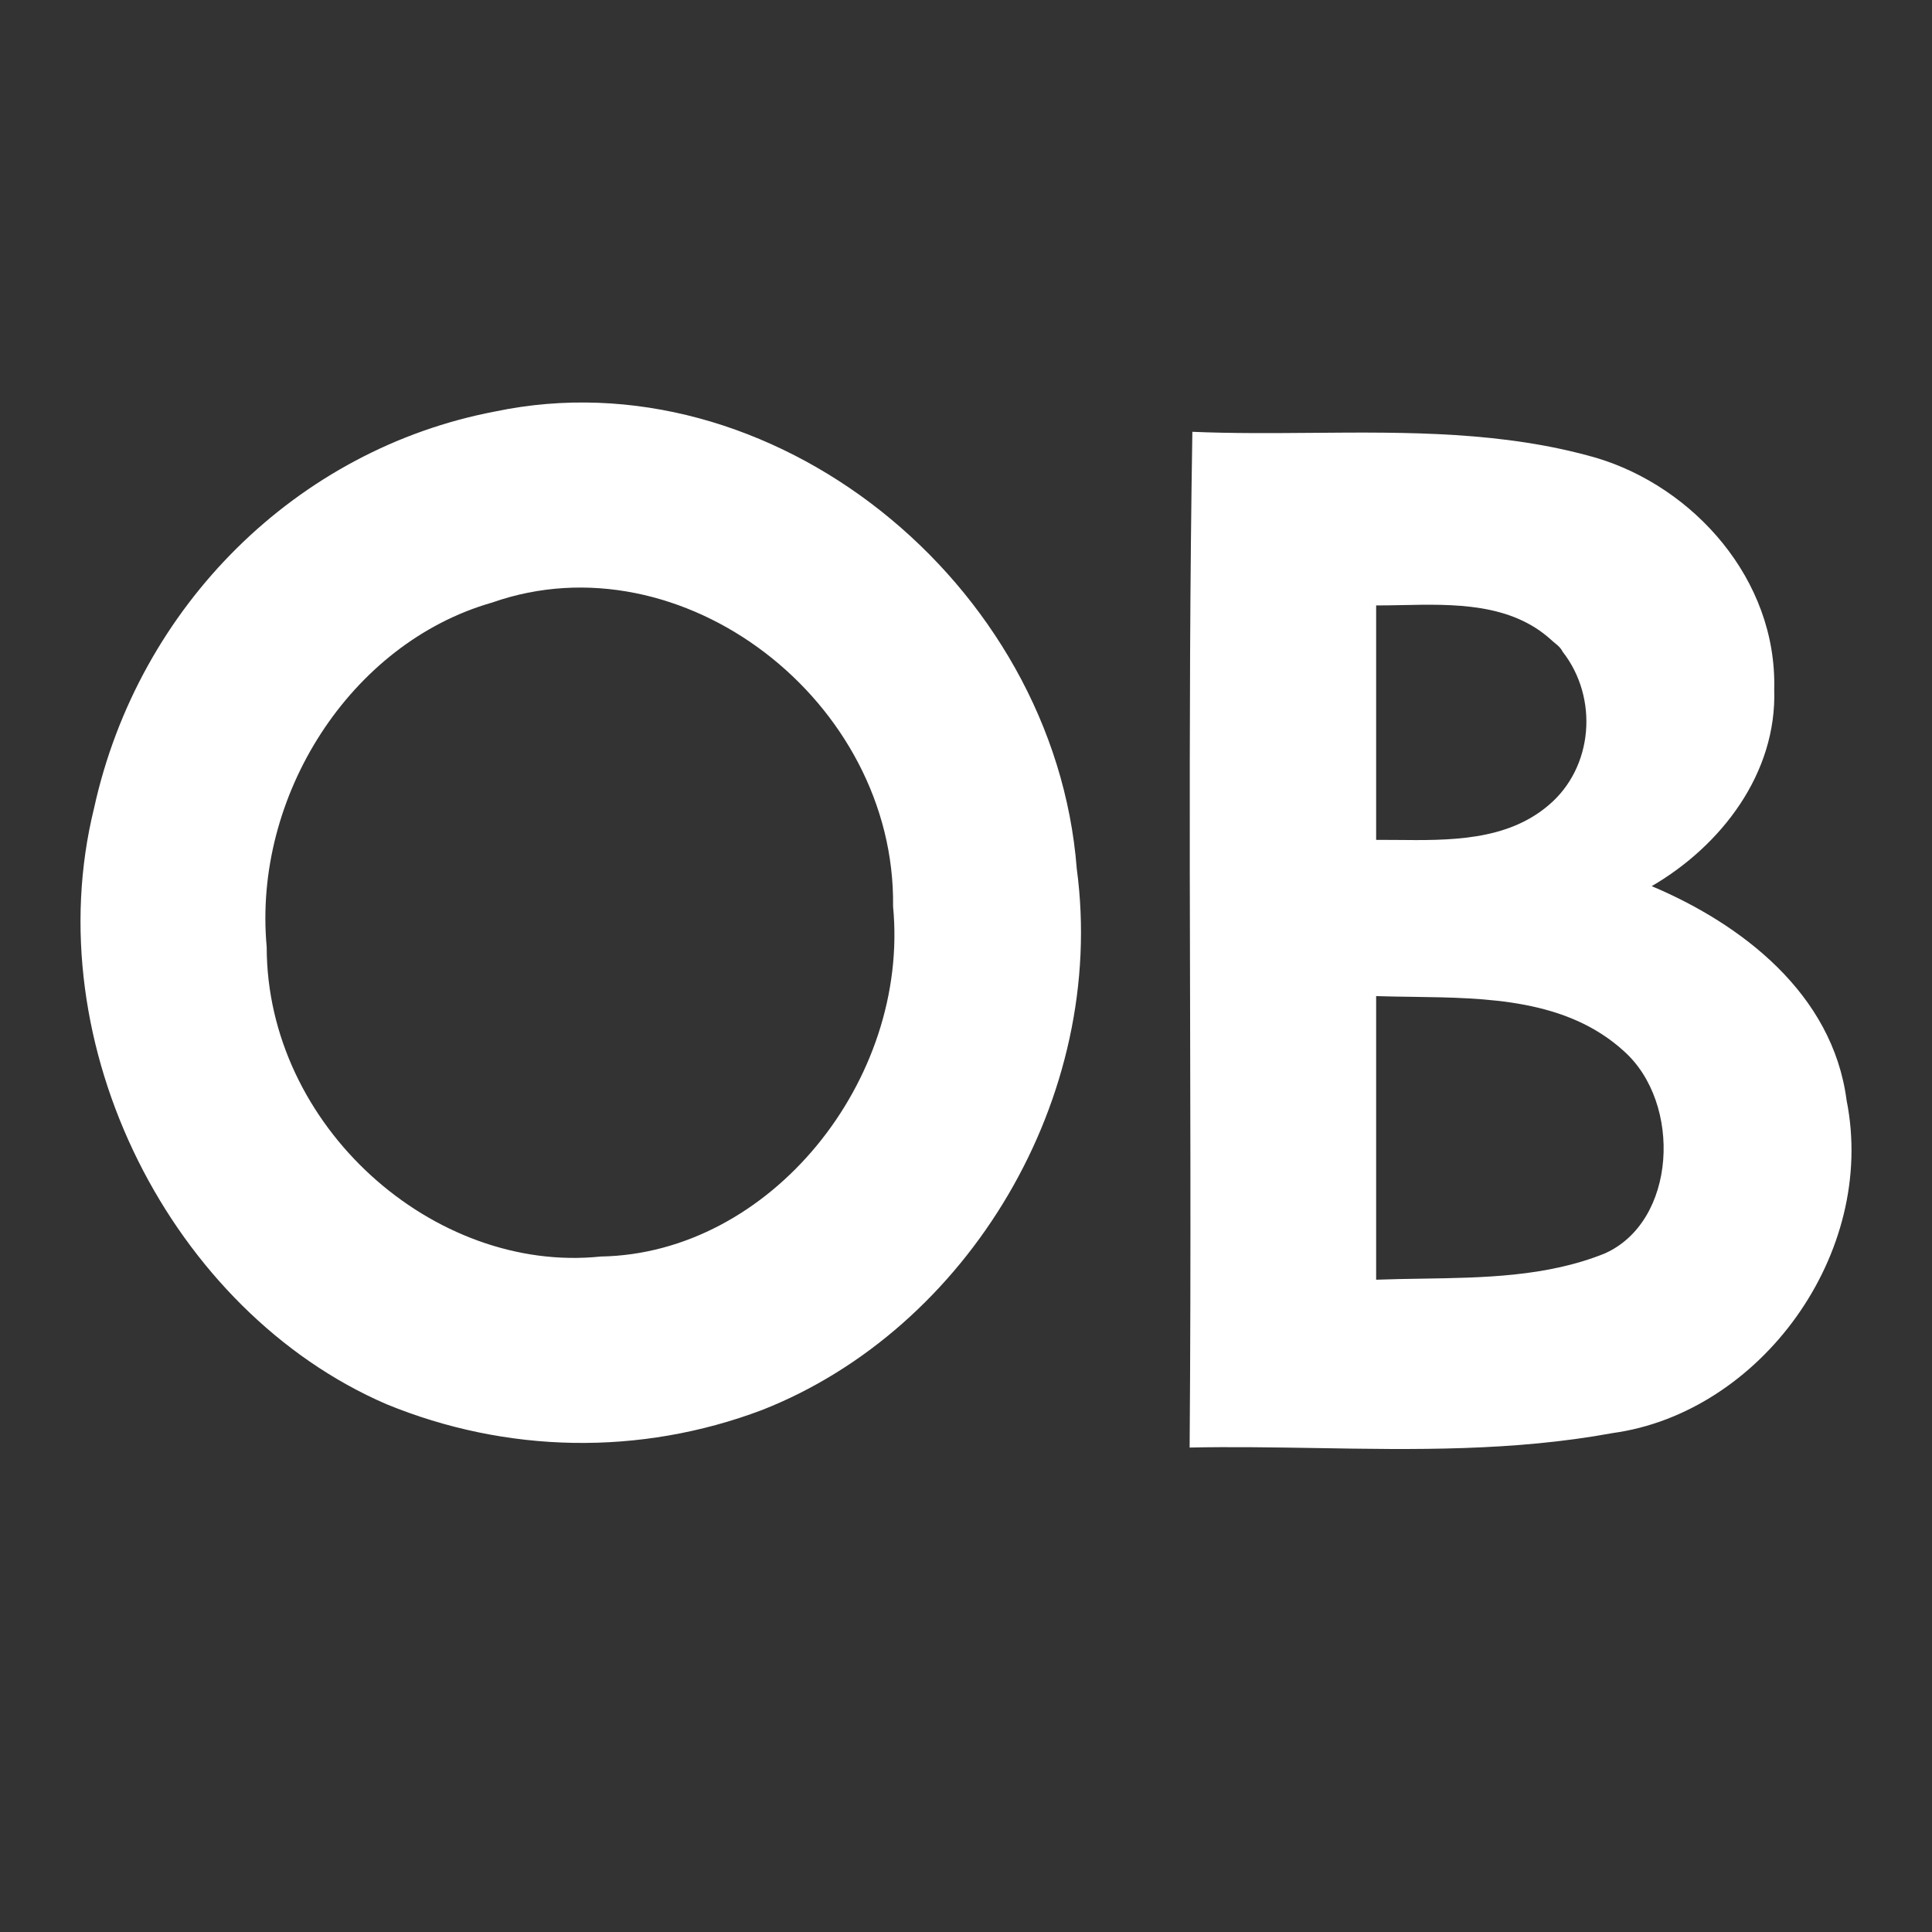 <svg width="24" height="24" viewBox="0 0 24 24" fill="none" xmlns="http://www.w3.org/2000/svg">
<rect x="0" y="0" width="24" height="24" fill="#333333" stroke="none"/>
<path fill-rule="evenodd" clip-rule="evenodd" d="M13.376 10.792C13.1 7.233 9.572 4.393 6.149 5.112C3.693 5.579 1.722 7.521 1.169 10.037C0.442 12.985 2.137 16.293 4.8 17.443C6.287 18.054 7.947 18.09 9.468 17.515C12.027 16.508 13.757 13.632 13.376 10.792ZM3.313 11.763C3.14 9.893 4.35 7.988 6.114 7.485C8.466 6.658 11.129 8.707 11.094 11.26C11.301 13.416 9.572 15.573 7.463 15.609C5.388 15.825 3.313 13.992 3.313 11.763ZM14.78 10.838C14.784 13.219 14.797 15.601 14.778 17.982C15.295 17.971 15.816 17.98 16.339 17.988C17.563 18.009 18.799 18.029 20.034 17.802C21.867 17.55 23.32 15.573 22.939 13.668C22.766 12.338 21.625 11.475 20.518 11.008C21.383 10.505 22.075 9.606 22.04 8.563C22.075 7.197 21.037 6.047 19.827 5.687C18.683 5.358 17.488 5.367 16.301 5.377C15.802 5.381 15.304 5.385 14.812 5.364C14.782 7.188 14.778 9.013 14.78 10.838ZM17.095 10.433V7.521C17.197 7.521 17.302 7.519 17.408 7.517C18.059 7.503 18.768 7.489 19.273 7.952C19.288 7.967 19.31 7.983 19.332 8.002C19.361 8.026 19.392 8.055 19.412 8.096C19.861 8.671 19.792 9.534 19.239 10.001C18.716 10.449 18.001 10.441 17.338 10.434C17.256 10.433 17.175 10.433 17.095 10.433ZM17.665 15.884C17.473 15.887 17.282 15.89 17.095 15.897V12.374C17.244 12.379 17.397 12.381 17.552 12.383C18.472 12.396 19.462 12.411 20.172 13.057C20.899 13.704 20.829 15.178 19.93 15.573C19.212 15.861 18.427 15.872 17.665 15.884Z" fill="white"/>
</svg>
